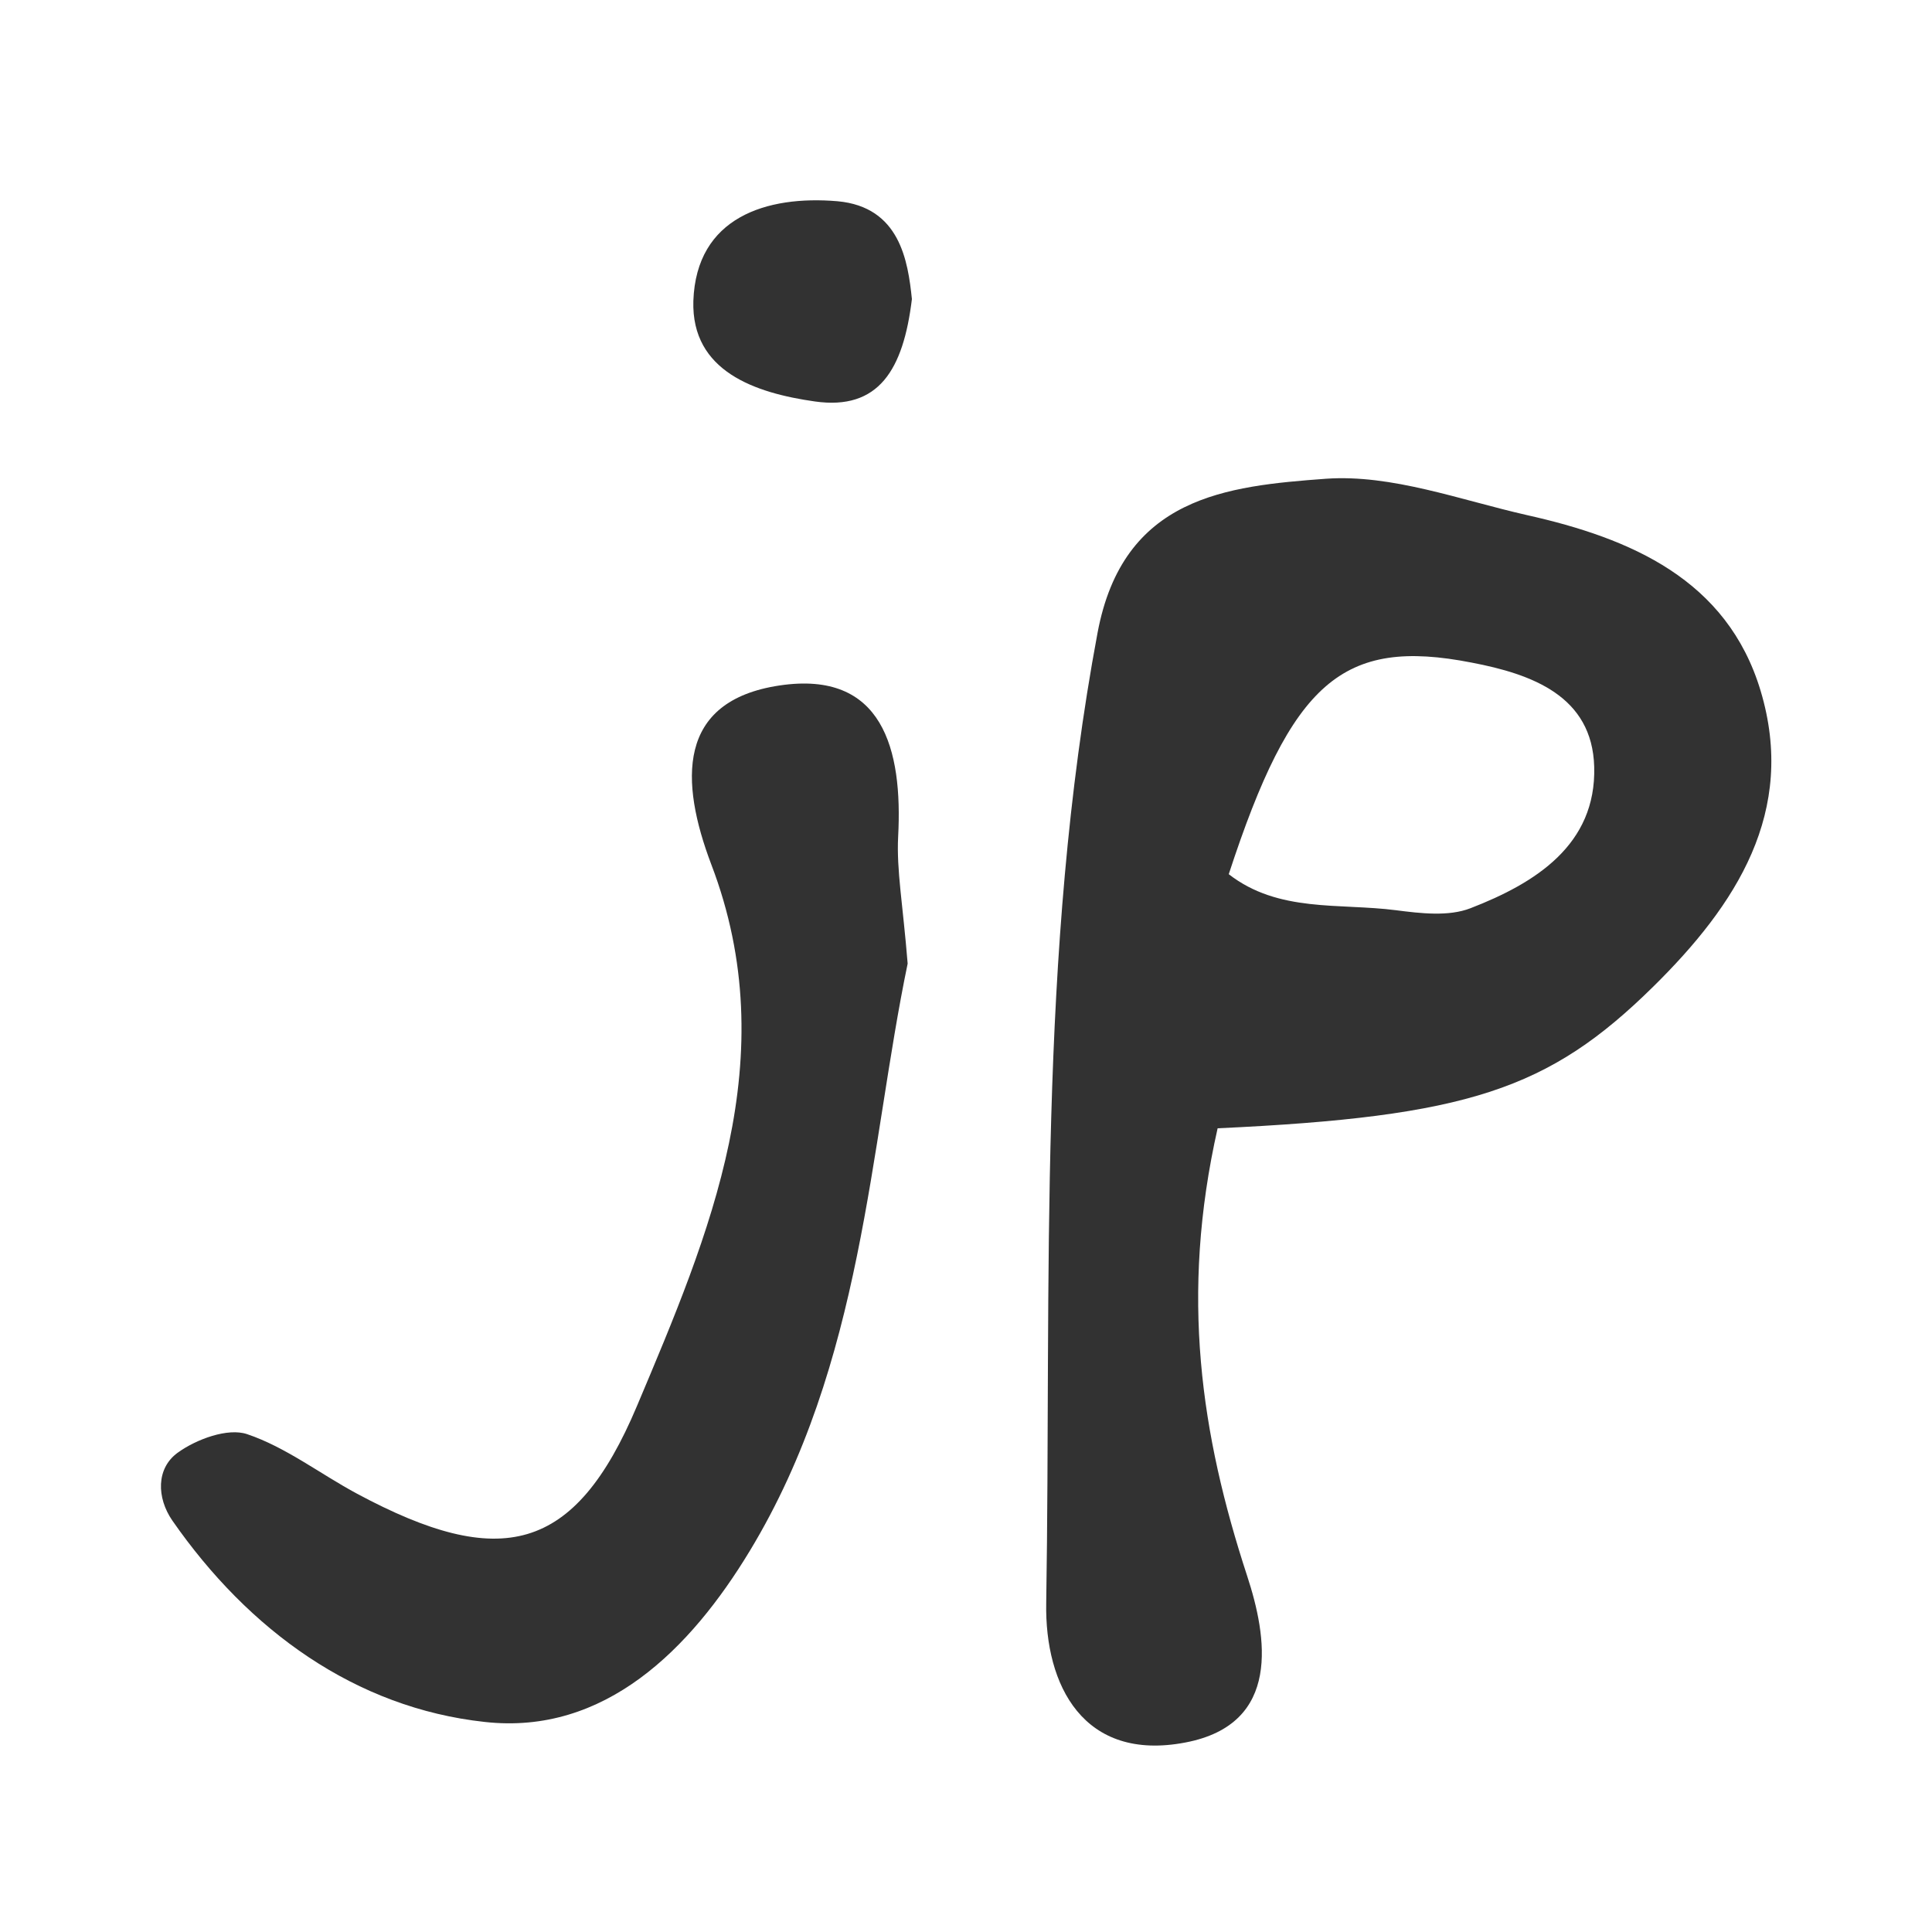 <svg id="Layer_1" data-name="Layer 1" xmlns="http://www.w3.org/2000/svg" viewBox="0 0 250 250"><defs><style>.cls-1{fill:#323232;}</style></defs><path class="cls-1" d="M157.56,146c-4.88,21.6-2.16,39.65,3.82,57.92,2.55,7.79,4.55,19.18-8,21.56-13.18,2.52-18.2-7.4-18-18.05.67-41.9-1.15-83.92,6.64-125.53,3.3-17.66,16.71-19,29.55-19.95,8.51-.6,17.36,2.74,26,4.7,13.42,3,25.92,8.33,30.25,22.73,4.7,15.66-3.16,27.72-13.89,38.29C200.4,141,189.92,144.5,157.56,146ZM159,113.12c6.43,5,14.3,3.72,21.62,4.66,3.19.41,6.83.85,9.67-.26,8.37-3.24,16.28-8.19,16-18.29-.25-9.17-8.06-12-15.86-13.49C173.72,82.47,167.15,88.19,159,113.12Z"/><path class="cls-1" d="M117.45,124.69c-4.93,23.72-5.75,51.76-20.43,76-7.67,12.68-18.75,23.86-34.29,22.13C46,221,32.19,211,22.28,196.73c-2-2.92-2.09-6.71.7-8.74,2.42-1.76,6.51-3.26,9-2.41,5,1.68,9.46,5.15,14.23,7.71,18.53,9.94,28.17,7.74,36.22-11.37,9.37-22.22,19.17-45.07,9.6-70.09C88,101.18,87.5,90.7,100.87,88.7s15.95,8.28,15.35,19.55C116,112.62,116.83,117,117.45,124.69Z"/><path class="cls-1" d="M118,38.7c-1.11,9.14-4.28,14.42-12.55,13.25-7.68-1.09-16-3.87-15.73-13,.37-10.86,9.5-13.69,18.65-12.91C116.46,26.77,117.49,33.8,118,38.7Z"/></svg>